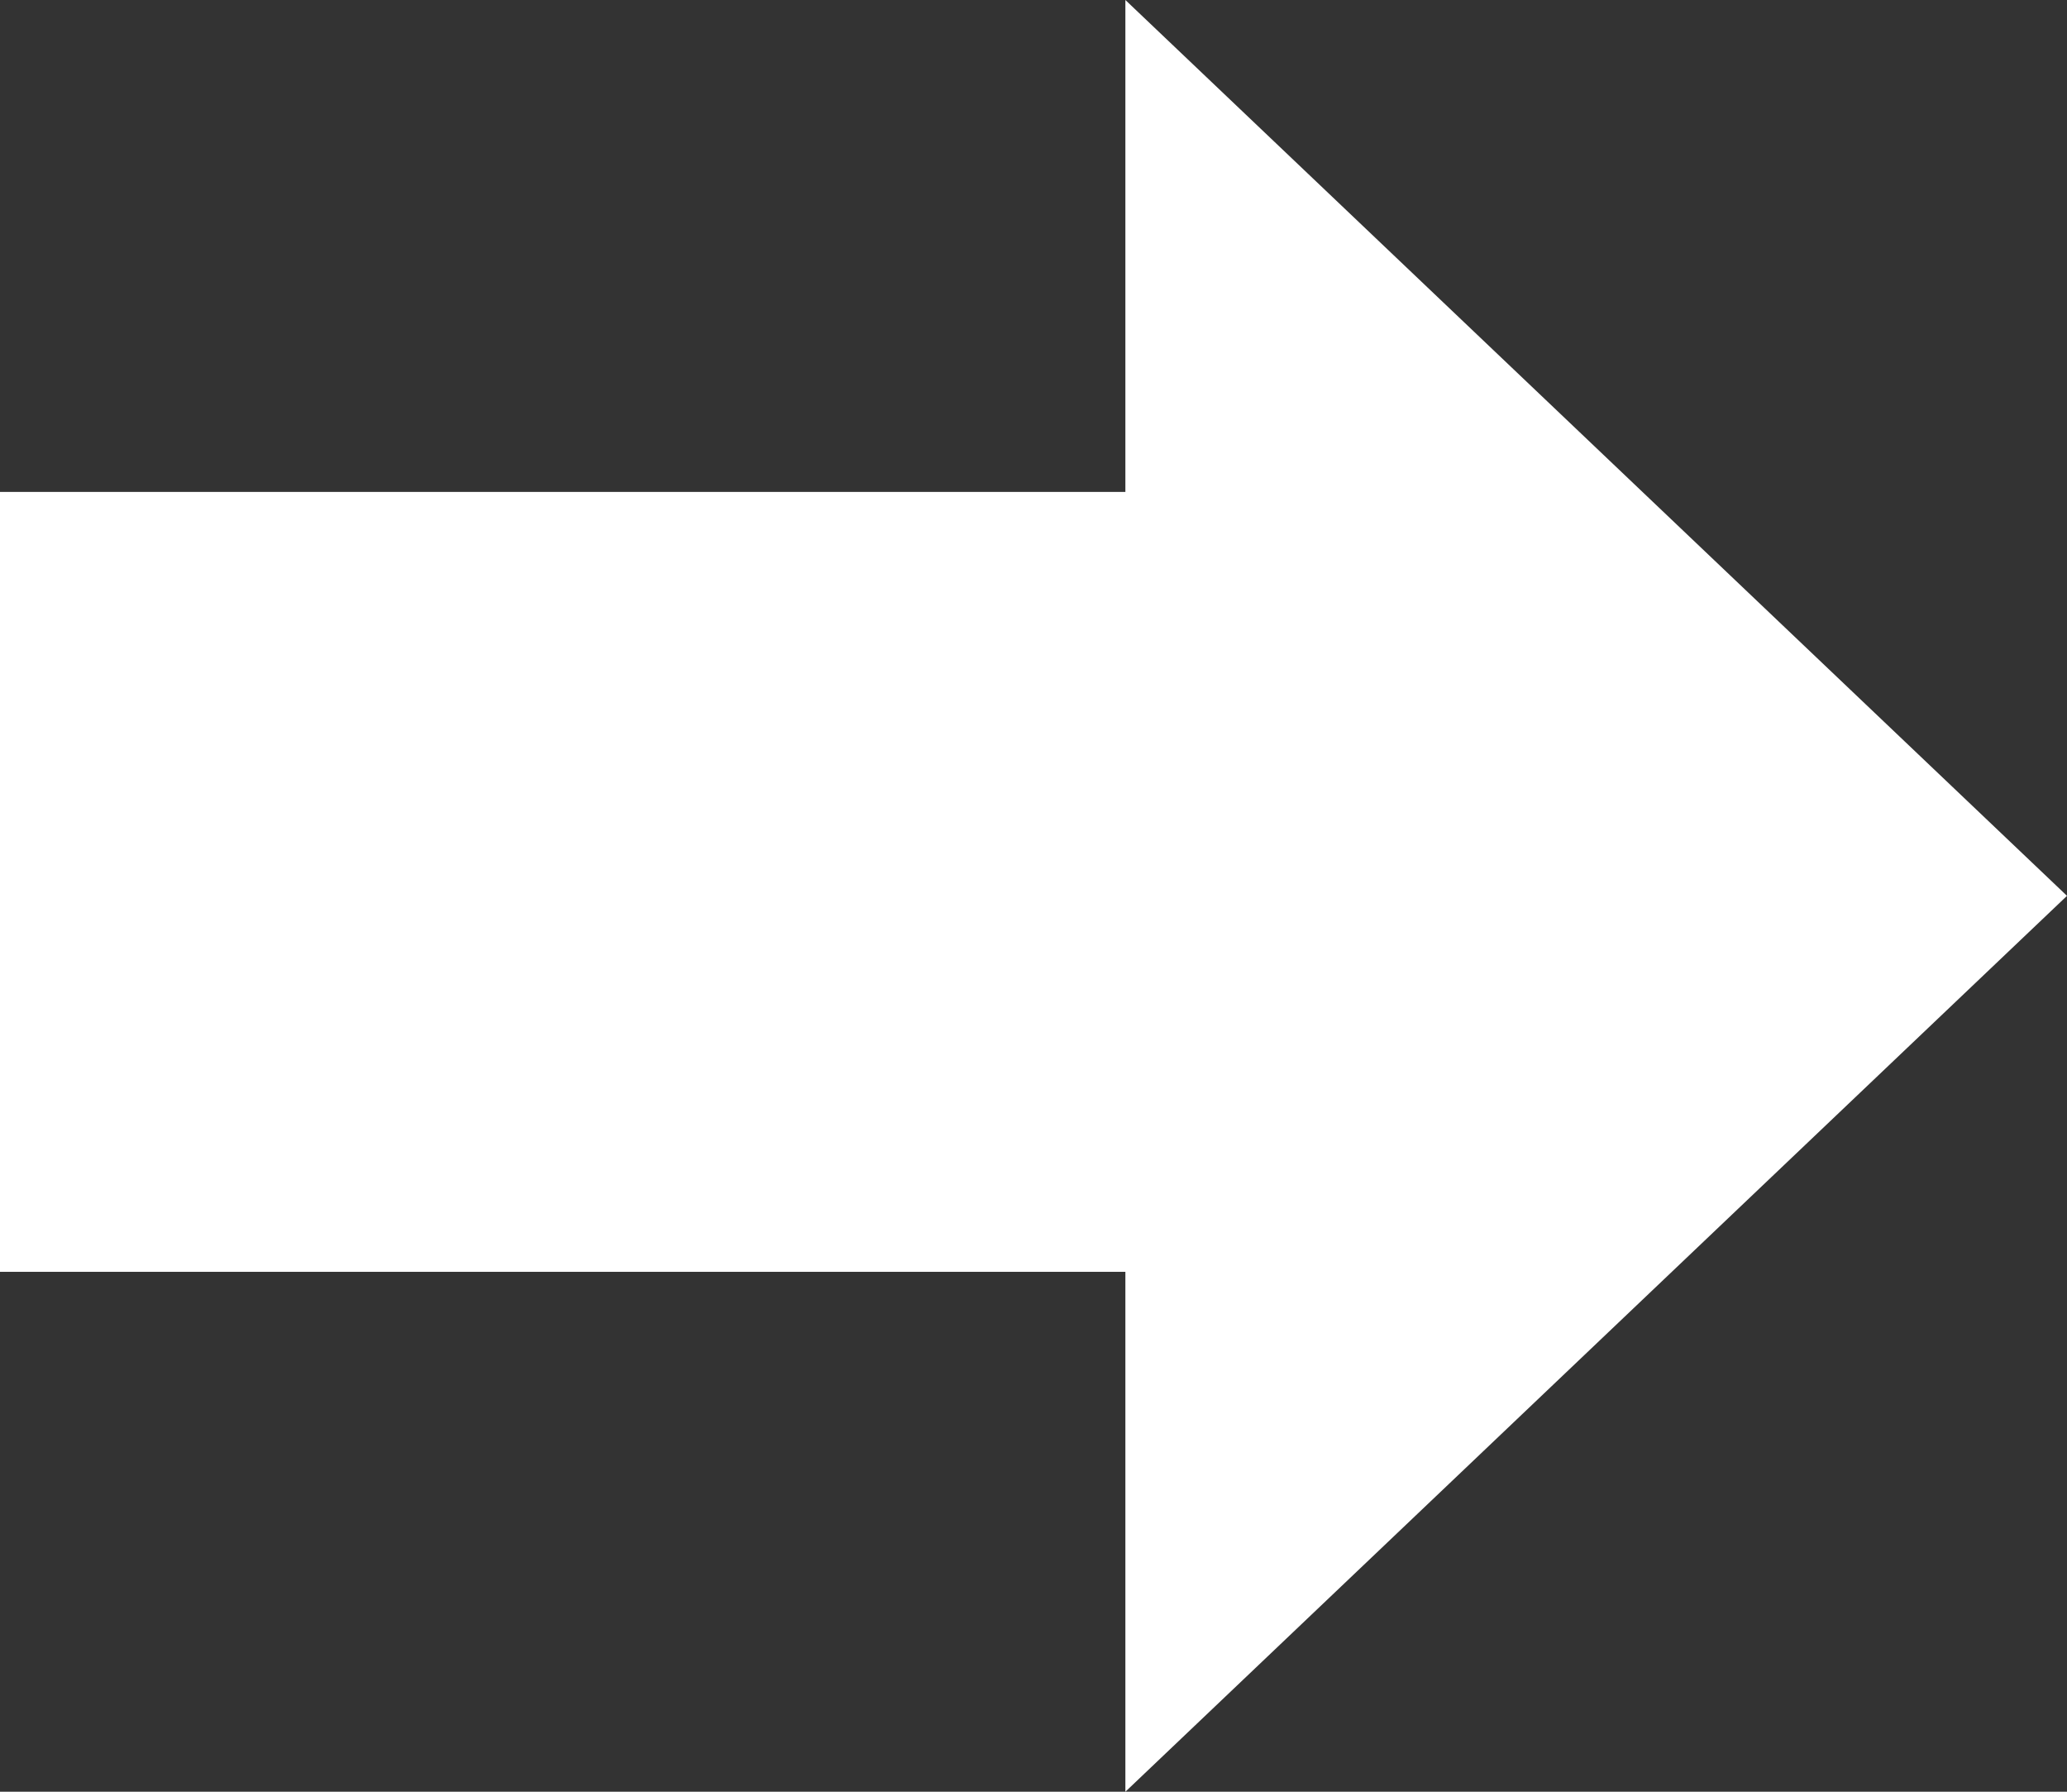 <svg xmlns="http://www.w3.org/2000/svg" width="31.81" height="27.569" viewBox="0 0 31.81 27.569">
  <rect x="0" y="0" width="31.81" height="27.569" fill="#333333" stroke="none"/>
  <g id="Fleche_Slider" data-name="Fleche Slider" transform="translate(-219 -4777)">
    <path id="Polygone_1" data-name="Polygone 1" d="M13.784,0,27.569,14.491H0Z" transform="translate(250.81 4777) rotate(90)" fill="#ffffff"/>
    <rect id="Rectangle_2194" data-name="Rectangle 2194" width="20" height="12" transform="translate(219 4784.569)" fill="#ffffff"/>
  </g>
</svg>